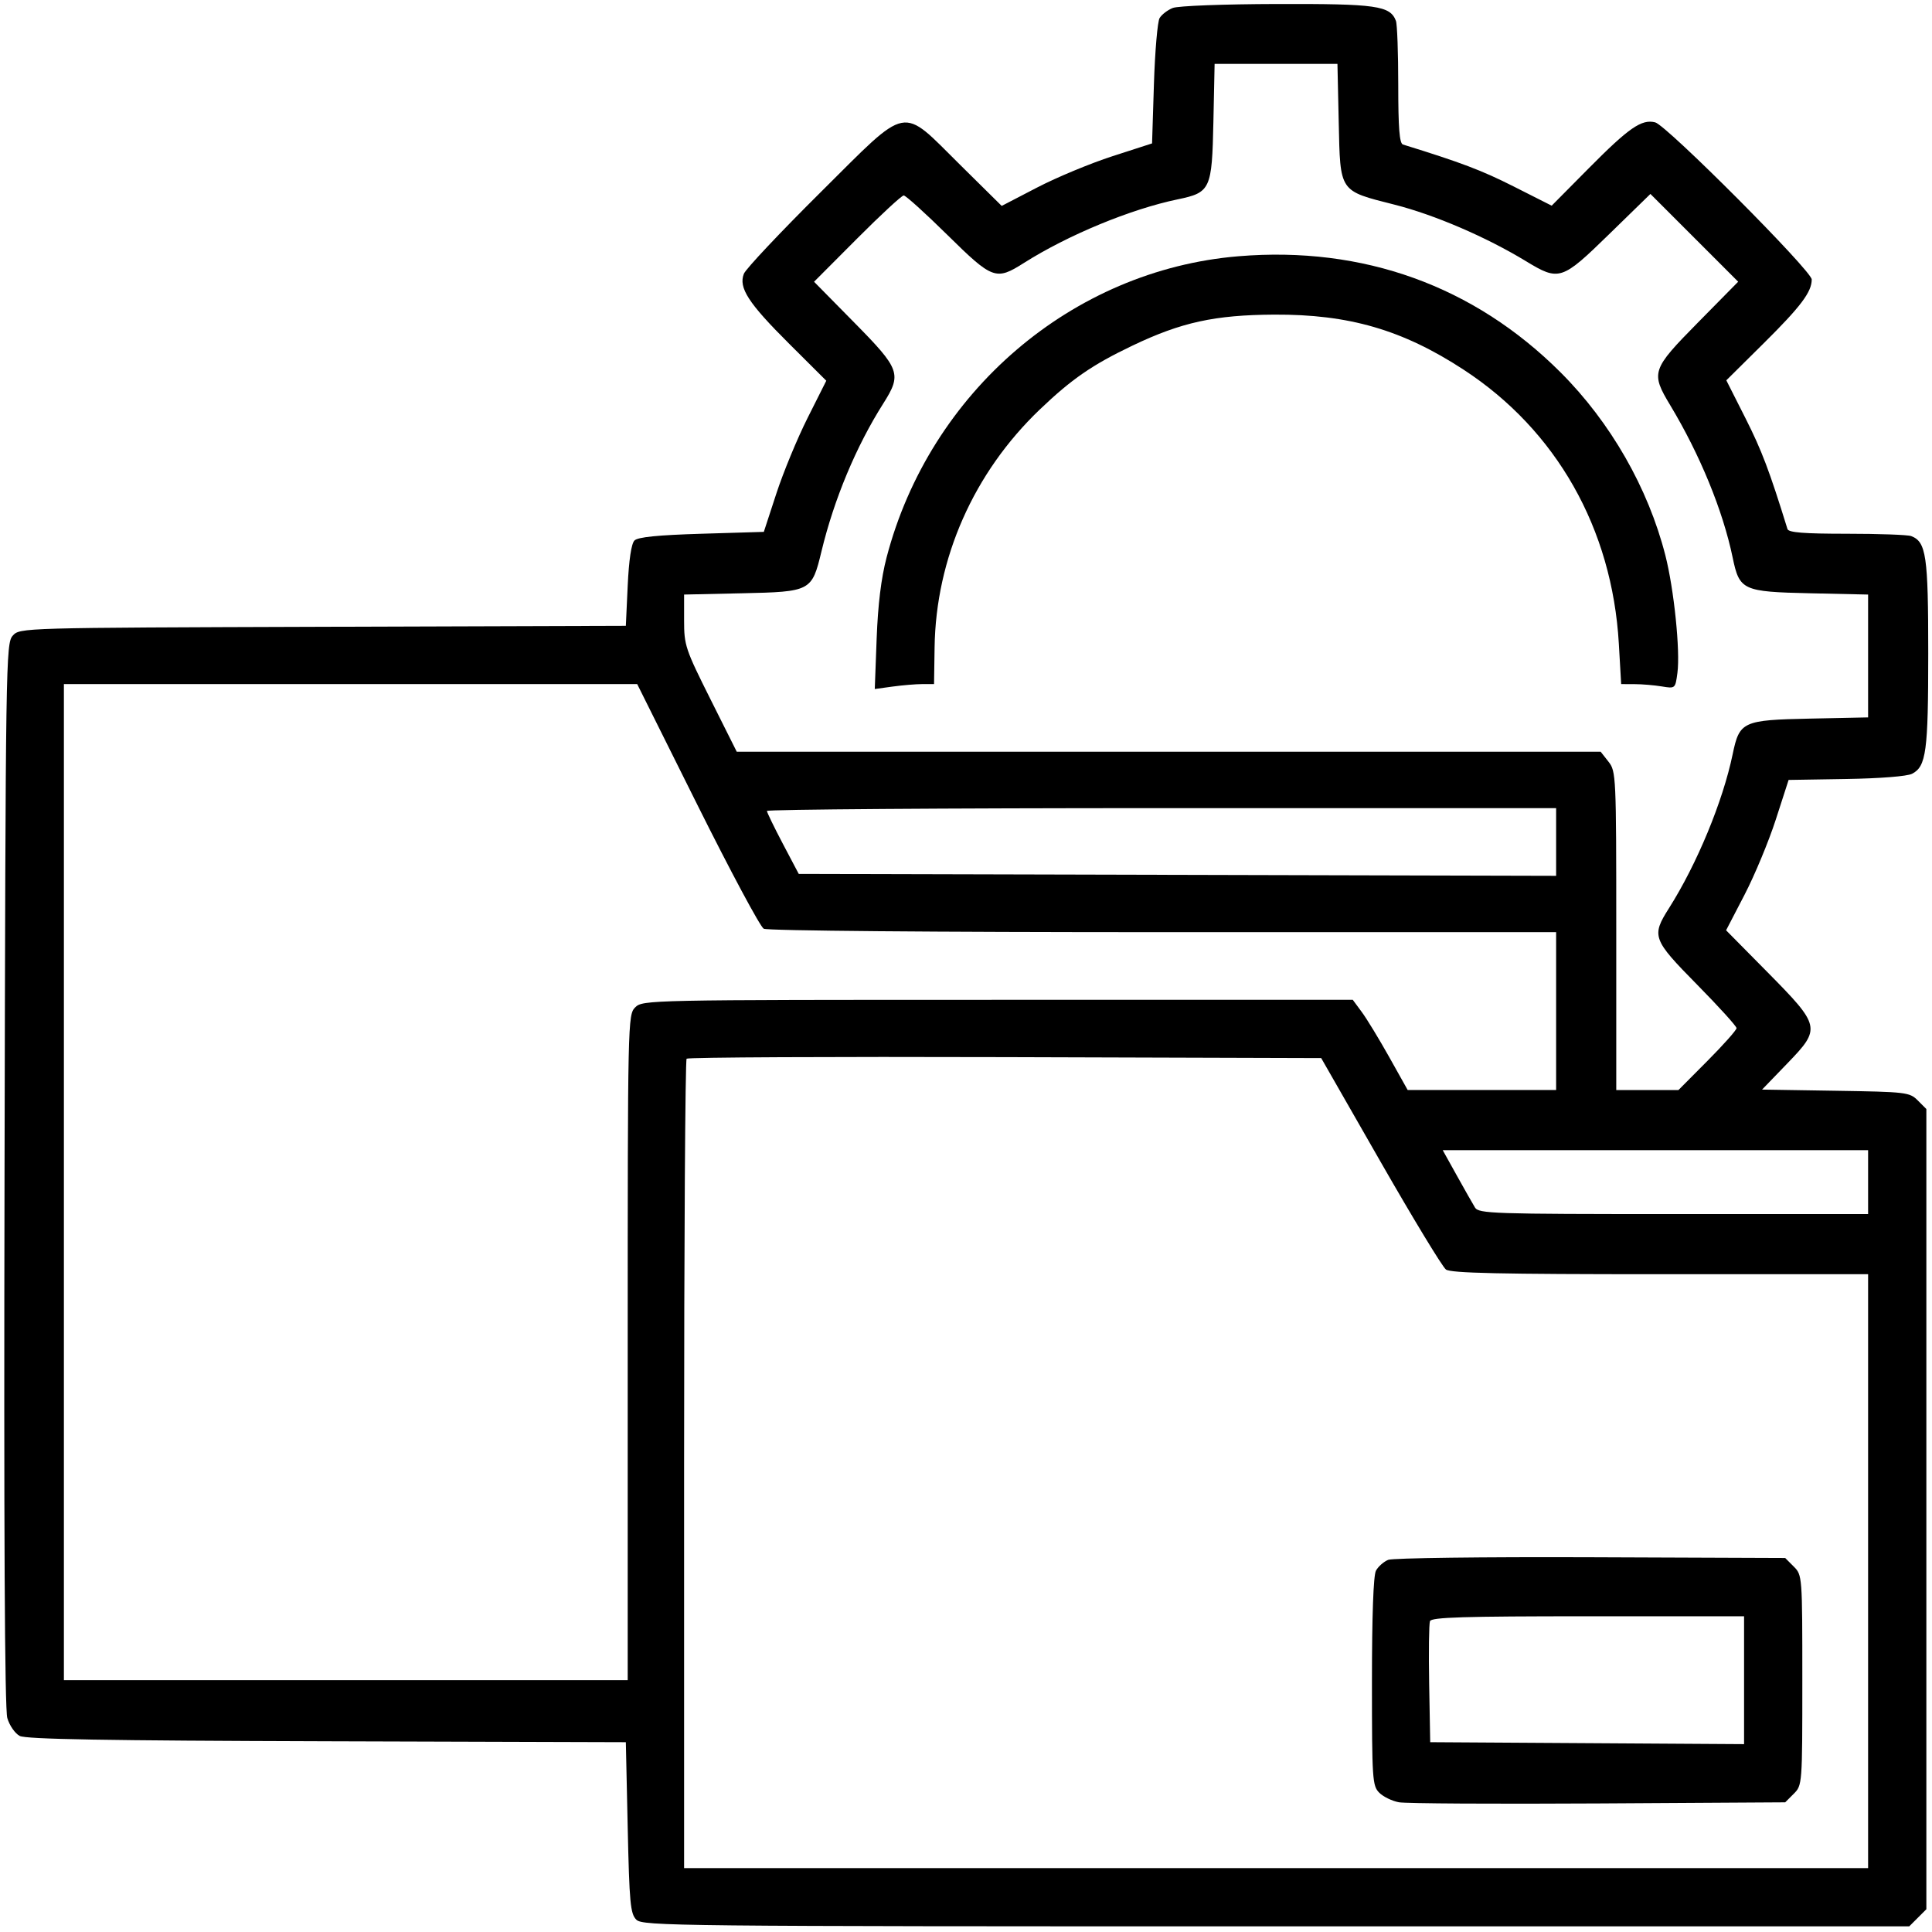 <svg width="150" height="150" viewBox="0 0 150 150" fill="none" xmlns="http://www.w3.org/2000/svg">
<g clip-path="url(#clip0_5004_205)">
<path d="M91.053 0.619C90.653 0.778 90.193 1.131 90.031 1.403C89.87 1.674 89.672 3.975 89.591 6.515L89.446 11.134L86.365 12.13C84.67 12.677 82.044 13.769 80.528 14.556L77.772 15.987L74.562 12.815C69.87 8.178 70.668 8.023 63.723 14.916C60.587 18.028 57.901 20.88 57.754 21.255C57.328 22.338 58.095 23.525 61.262 26.68L64.153 29.56L62.703 32.445C61.905 34.032 60.814 36.673 60.278 38.312L59.303 41.294L54.471 41.44C51.071 41.542 49.526 41.698 49.26 41.963C49.018 42.205 48.828 43.472 48.735 45.465L48.59 48.589L25.068 48.664C1.594 48.739 1.546 48.74 0.992 49.351C0.454 49.946 0.435 51.163 0.352 91.154C0.294 118.871 0.364 132.685 0.567 133.387C0.733 133.961 1.165 134.586 1.529 134.777C2.019 135.034 8.161 135.141 25.389 135.193L48.59 135.263L48.735 141.892C48.864 147.747 48.942 148.582 49.403 149.042C49.898 149.537 52.303 149.562 99.078 149.562H148.233L148.898 148.897L149.562 148.233V117.169V86.106L148.898 85.441C148.259 84.801 148.017 84.773 142.52 84.686L136.806 84.595L138.769 82.562C141.403 79.834 141.366 79.669 137.185 75.438L134.013 72.228L135.444 69.472C136.231 67.956 137.323 65.33 137.871 63.635L138.867 60.554L143.339 60.481C145.978 60.438 148.075 60.272 148.454 60.075C149.553 59.504 149.708 58.347 149.708 50.72C149.708 43.136 149.553 42.07 148.382 41.621C148.122 41.521 145.881 41.44 143.401 41.44C140.049 41.44 138.863 41.346 138.779 41.075C137.379 36.551 136.783 34.977 135.529 32.492L134.031 29.528L136.929 26.656C139.811 23.8 140.662 22.671 140.662 21.699C140.662 21.029 129.396 9.723 128.506 9.499C127.453 9.235 126.473 9.913 123.344 13.071L120.472 15.969L117.508 14.471C115.023 13.217 113.449 12.621 108.925 11.221C108.654 11.137 108.56 9.951 108.56 6.599C108.56 4.119 108.479 1.878 108.379 1.618C107.927 0.44 106.878 0.291 99.163 0.31C95.001 0.321 91.463 0.455 91.053 0.619ZM107.173 90.175C109.7 94.589 111.991 98.365 112.263 98.565C112.644 98.846 116.444 98.93 128.898 98.93H145.039V121.984V145.039H99.076H53.113V113.716C53.113 96.488 53.201 82.305 53.309 82.197C53.417 82.089 64.547 82.034 78.041 82.075L102.578 82.15L107.173 90.175ZM54.138 62.476C56.704 67.625 59.025 71.959 59.295 72.106C59.584 72.263 72.366 72.373 90.302 72.373H120.817V78.502V84.63L115.054 84.628L109.29 84.626L107.861 82.075C107.075 80.672 106.117 79.097 105.73 78.575L105.029 77.626H77.466C50.292 77.626 49.895 77.635 49.319 78.21C48.744 78.785 48.735 79.183 48.735 104.621V130.447H26.848H4.961V91.78V53.113H27.217H49.472L54.138 62.476ZM103.938 9.477C104.058 14.959 103.946 14.793 108.268 15.889C111.374 16.676 115.384 18.4 118.467 20.273C121.052 21.843 121.244 21.78 124.936 18.18L128.138 15.058L131.545 18.465L134.952 21.872L131.824 25.046C128.224 28.7 128.149 28.926 129.686 31.479C131.988 35.306 133.768 39.649 134.523 43.287C135.051 45.833 135.297 45.946 140.546 46.062L145.039 46.161V50.93V55.698L140.545 55.792C135.296 55.901 135.052 56.013 134.523 58.561C133.762 62.225 131.75 67.089 129.579 70.513C128.206 72.678 128.299 72.933 131.761 76.446C133.446 78.156 134.825 79.677 134.825 79.825C134.825 79.973 133.81 81.115 132.57 82.362L130.315 84.63H127.901H125.486V72.267C125.486 60.201 125.472 59.885 124.881 59.135L124.277 58.366H90.74H57.202L55.158 54.284C53.216 50.407 53.113 50.1 53.113 48.182V46.161L57.606 46.062C62.967 45.944 63.03 45.91 63.78 42.804C64.757 38.753 66.473 34.647 68.573 31.336C70.03 29.038 69.9 28.671 66.329 25.048L63.203 21.875L66.543 18.525C68.38 16.683 70.01 15.175 70.164 15.175C70.319 15.175 71.844 16.554 73.554 18.239C77.067 21.701 77.322 21.794 79.487 20.421C82.911 18.25 87.775 16.238 91.439 15.477C93.987 14.948 94.099 14.704 94.208 9.455L94.302 4.961H99.07H103.839L103.938 9.477ZM120.817 65.371V67.999L91.415 67.924L62.014 67.85L60.783 65.516C60.107 64.231 59.549 63.083 59.543 62.962C59.538 62.842 73.322 62.743 90.175 62.743H120.817V65.371ZM145.039 91.78V94.261H129.934C115.862 94.261 114.808 94.226 114.516 93.75C114.344 93.469 113.711 92.353 113.108 91.269L112.012 89.299H128.526H145.039V91.78Z" fill="black"/>
<path d="M107.777 121.107C107.426 121.251 106.999 121.63 106.828 121.949C106.63 122.32 106.518 125.441 106.518 130.574C106.518 138.153 106.551 138.652 107.085 139.186C107.397 139.499 108.086 139.833 108.617 139.929C109.148 140.026 116.111 140.066 124.092 140.019L138.603 139.932L139.267 139.267C139.927 138.608 139.932 138.545 139.932 130.448C139.932 122.351 139.927 122.288 139.267 121.628L138.603 120.963L123.509 120.905C115.156 120.873 108.13 120.963 107.777 121.107ZM135.409 130.451V135.415L123.225 135.339L111.041 135.263L110.96 130.752C110.915 128.271 110.944 126.071 111.024 125.864C111.139 125.564 113.652 125.487 123.289 125.487H135.409V130.451Z" fill="black"/>
<path d="M96.158 19.895C83.245 20.965 72.194 30.425 68.833 43.285C68.412 44.898 68.162 46.94 68.063 49.584L67.917 53.495L69.311 53.304C70.077 53.199 71.112 53.113 71.612 53.112L72.519 53.112L72.561 50.267C72.66 43.342 75.597 36.701 80.731 31.792C83.2 29.431 84.804 28.325 87.911 26.84C91.715 25.021 94.315 24.452 98.93 24.427C104.727 24.396 108.892 25.606 113.632 28.7C120.844 33.406 125.169 41.04 125.686 49.976L125.867 53.113L126.917 53.117C127.494 53.118 128.44 53.198 129.019 53.294C130.068 53.467 130.071 53.465 130.234 52.246C130.463 50.542 129.97 45.744 129.296 43.108C127.96 37.882 125.04 32.786 121.164 28.913C114.444 22.198 105.835 19.093 96.158 19.895Z" fill="black"/>
</g>
<defs>
<clipPath id="clip0_5004_205">
<rect width="150" height="150" fill="white"/>
</clipPath>
</defs>
</svg>
